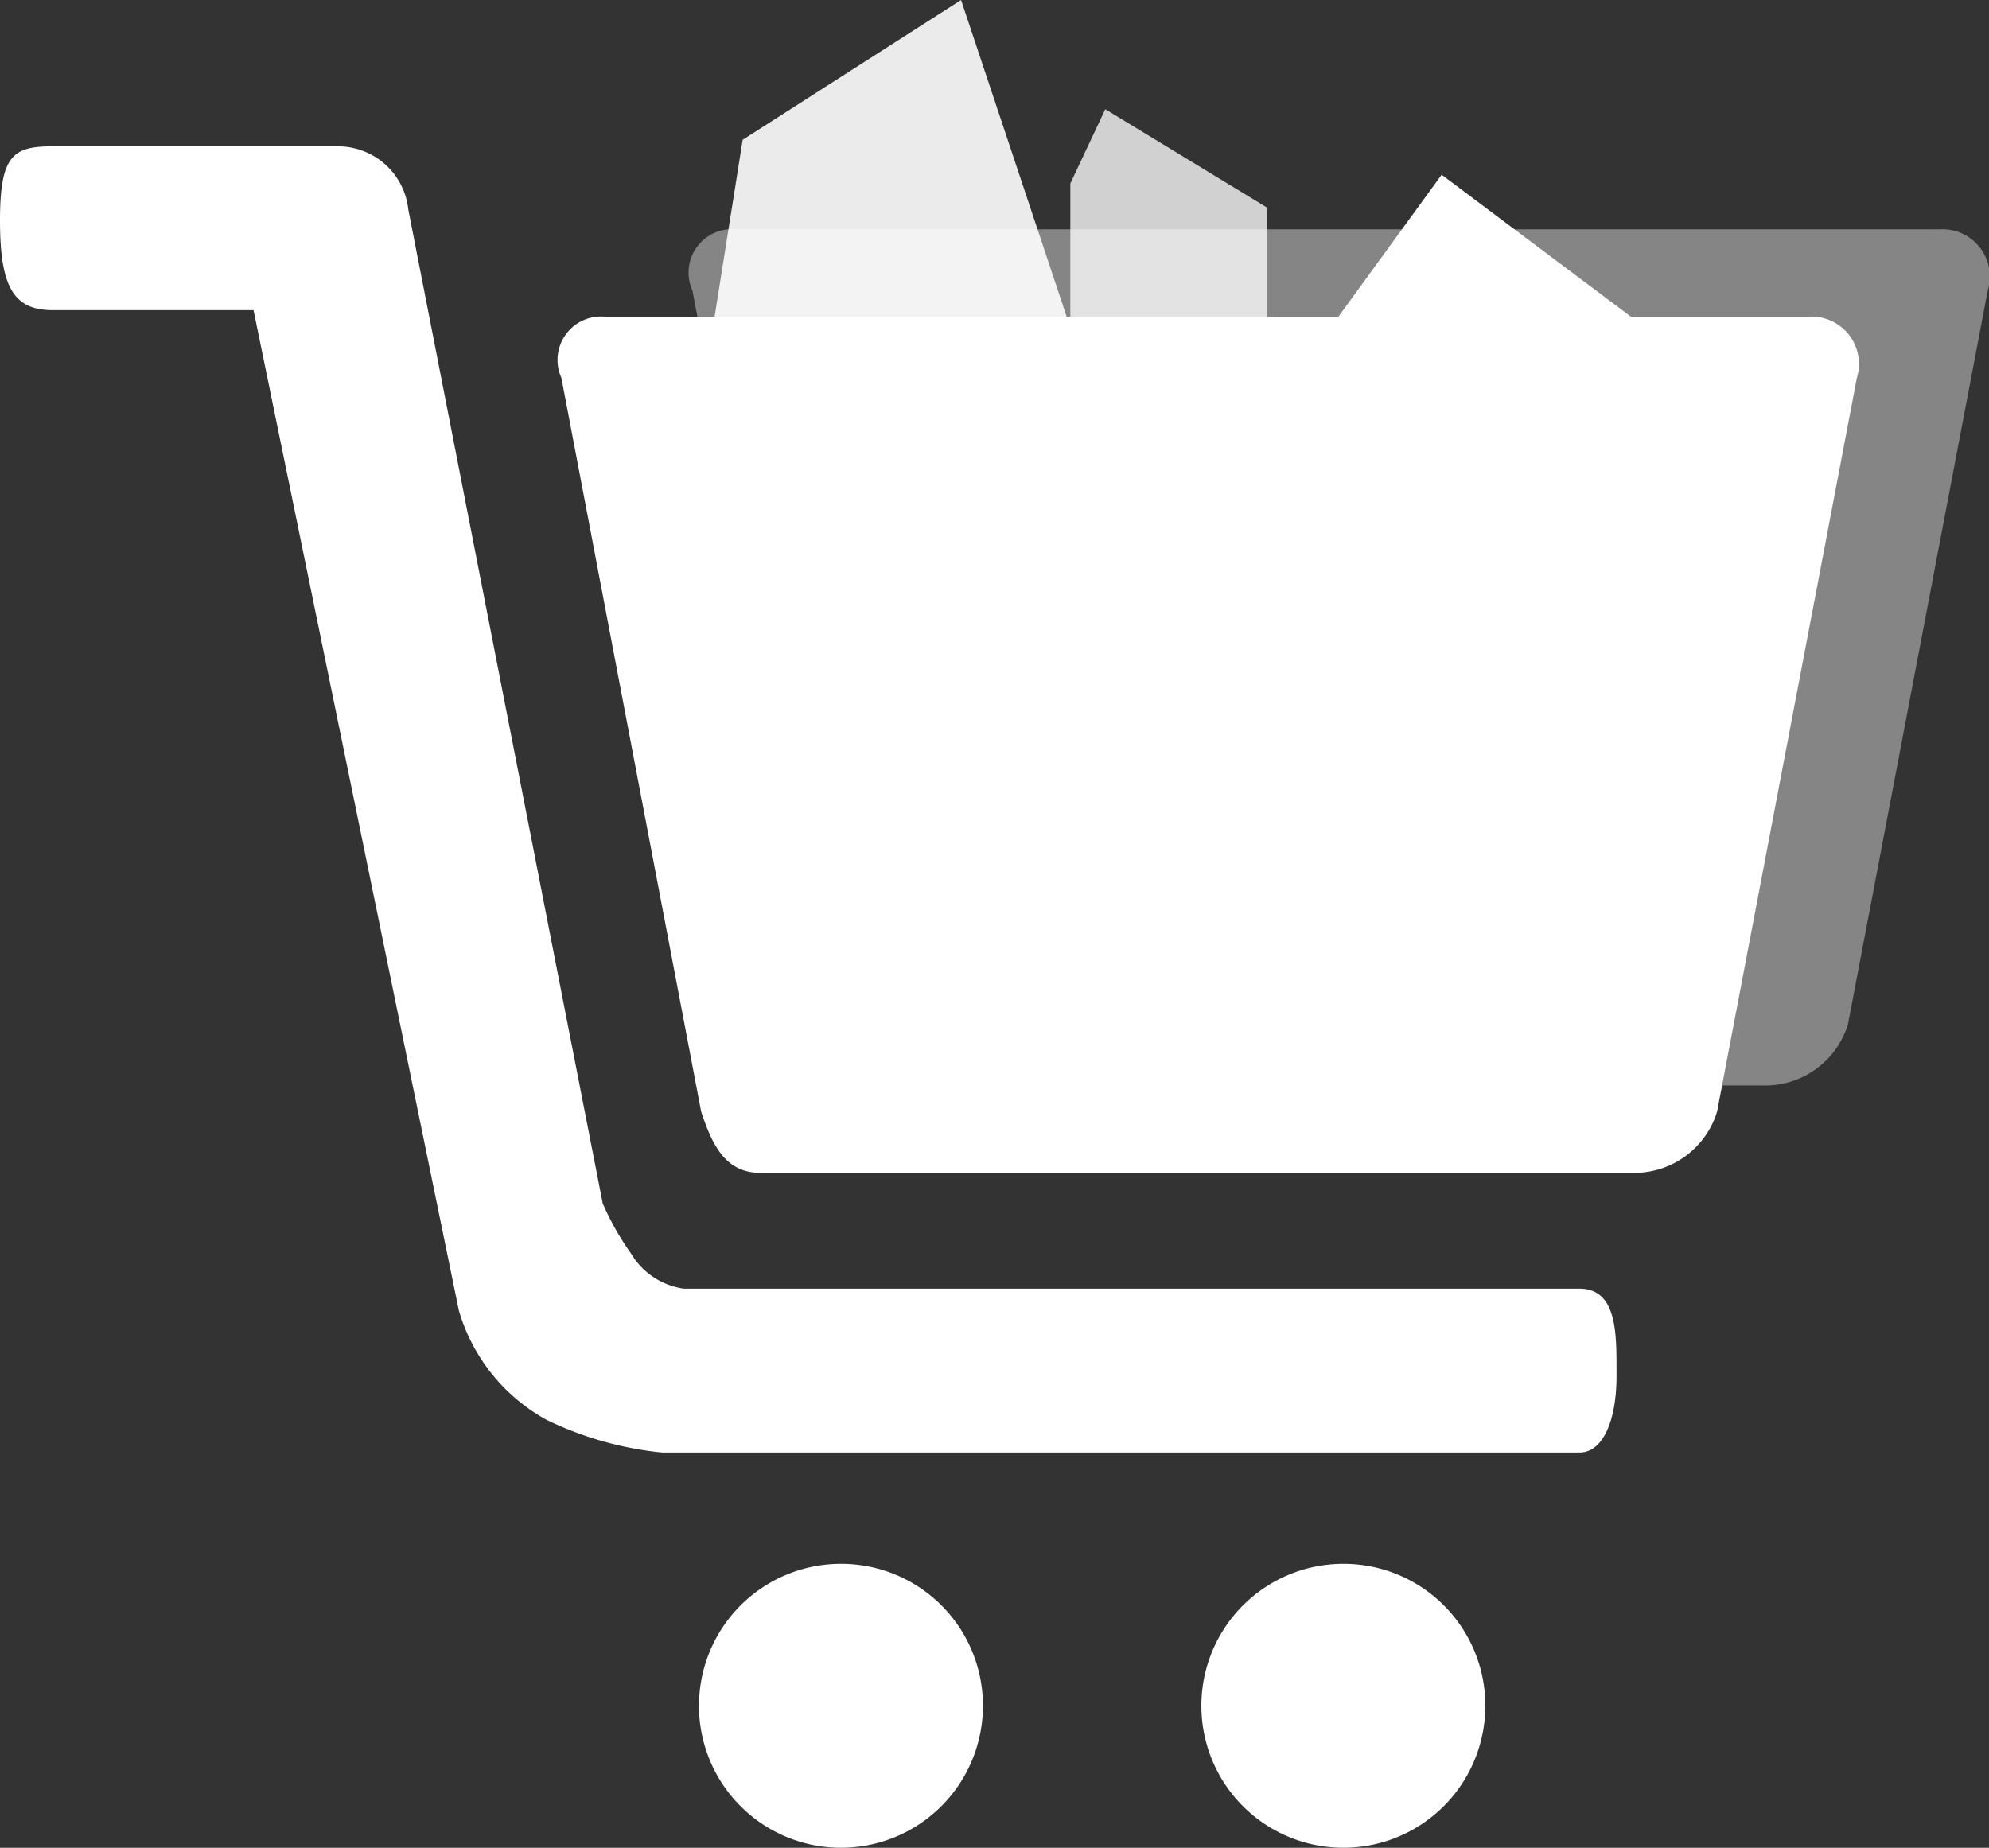 <svg xmlns="http://www.w3.org/2000/svg" width="60.534" height="56.241" viewBox="0 0 60.534 56.241"><rect x="0" y="0" width="60.534" height="56.241" fill="#333333" stroke="none"/><defs><style>.a{opacity:0.4;}.b,.c,.d{fill:#fff;fill-rule:evenodd;}.c{opacity:0.9;}.d{opacity:0.77;}</style></defs><g transform="translate(-3976 1374)"><g class="a" transform="translate(3996.982 -1367.02)"><path class="b" d="M1019.613,508.5h-36.63a1.323,1.323,0,0,0-1.33,1.861l4.255,22.337c.332,1,.731,1.861,1.795,1.861h26.658a2.635,2.635,0,0,0,2.46-1.861l4.255-22.337A1.441,1.441,0,0,0,1019.613,508.5Z" transform="translate(-981.562 -508.5)"/></g><path class="c" d="M982,510.631l1.33-8.376L989.977,498l3.989,11.966Z" transform="translate(3015.273 -1872)"/><path class="d" d="M999,512.307V505.26l1.064-2.26,4.919,2.992v6.315Z" transform="translate(3009.575 -1873.676)"/><path class="b" d="M1008,513.313l5.318-7.313,7.977,5.983Z" transform="translate(3006.558 -1874.682)"/><path class="b" d="M1009.321,569.6a4.321,4.321,0,1,0,4.321,4.321A4.313,4.313,0,0,0,1009.321,569.6Z" transform="translate(3007.563 -1896.001)"/><path class="b" d="M986.321,569.6a4.321,4.321,0,1,0,4.321,4.321A4.313,4.313,0,0,0,986.321,569.6Z" transform="translate(3015.273 -1896.001)"/><path class="b" d="M998.064,539.469H970.808a2.237,2.237,0,0,1-1.6-1.064,8.535,8.535,0,0,1-.864-1.529l-5.917-30.248A2.152,2.152,0,0,0,960.3,504.7H951.6c-1.2,0-1.6.266-1.6,2.26s.4,2.726,1.6,2.726h6.116l6.249,30.447a5.583,5.583,0,0,0,2.659,3.324,10.446,10.446,0,0,0,3.523,1h27.921c.731,0,1.13-1,1.13-2.327C999.194,540.931,999.261,539.469,998.064,539.469Z" transform="translate(3026 -1874.246)"/><path class="b" d="M1013.613,512.5h-36.63a1.323,1.323,0,0,0-1.33,1.861l4.255,22.337c.332,1,.731,1.861,1.8,1.861h26.658a2.635,2.635,0,0,0,2.46-1.861l4.255-22.337A1.441,1.441,0,0,0,1013.613,512.5Z" transform="translate(3017.432 -1876.861)"/></g></svg>